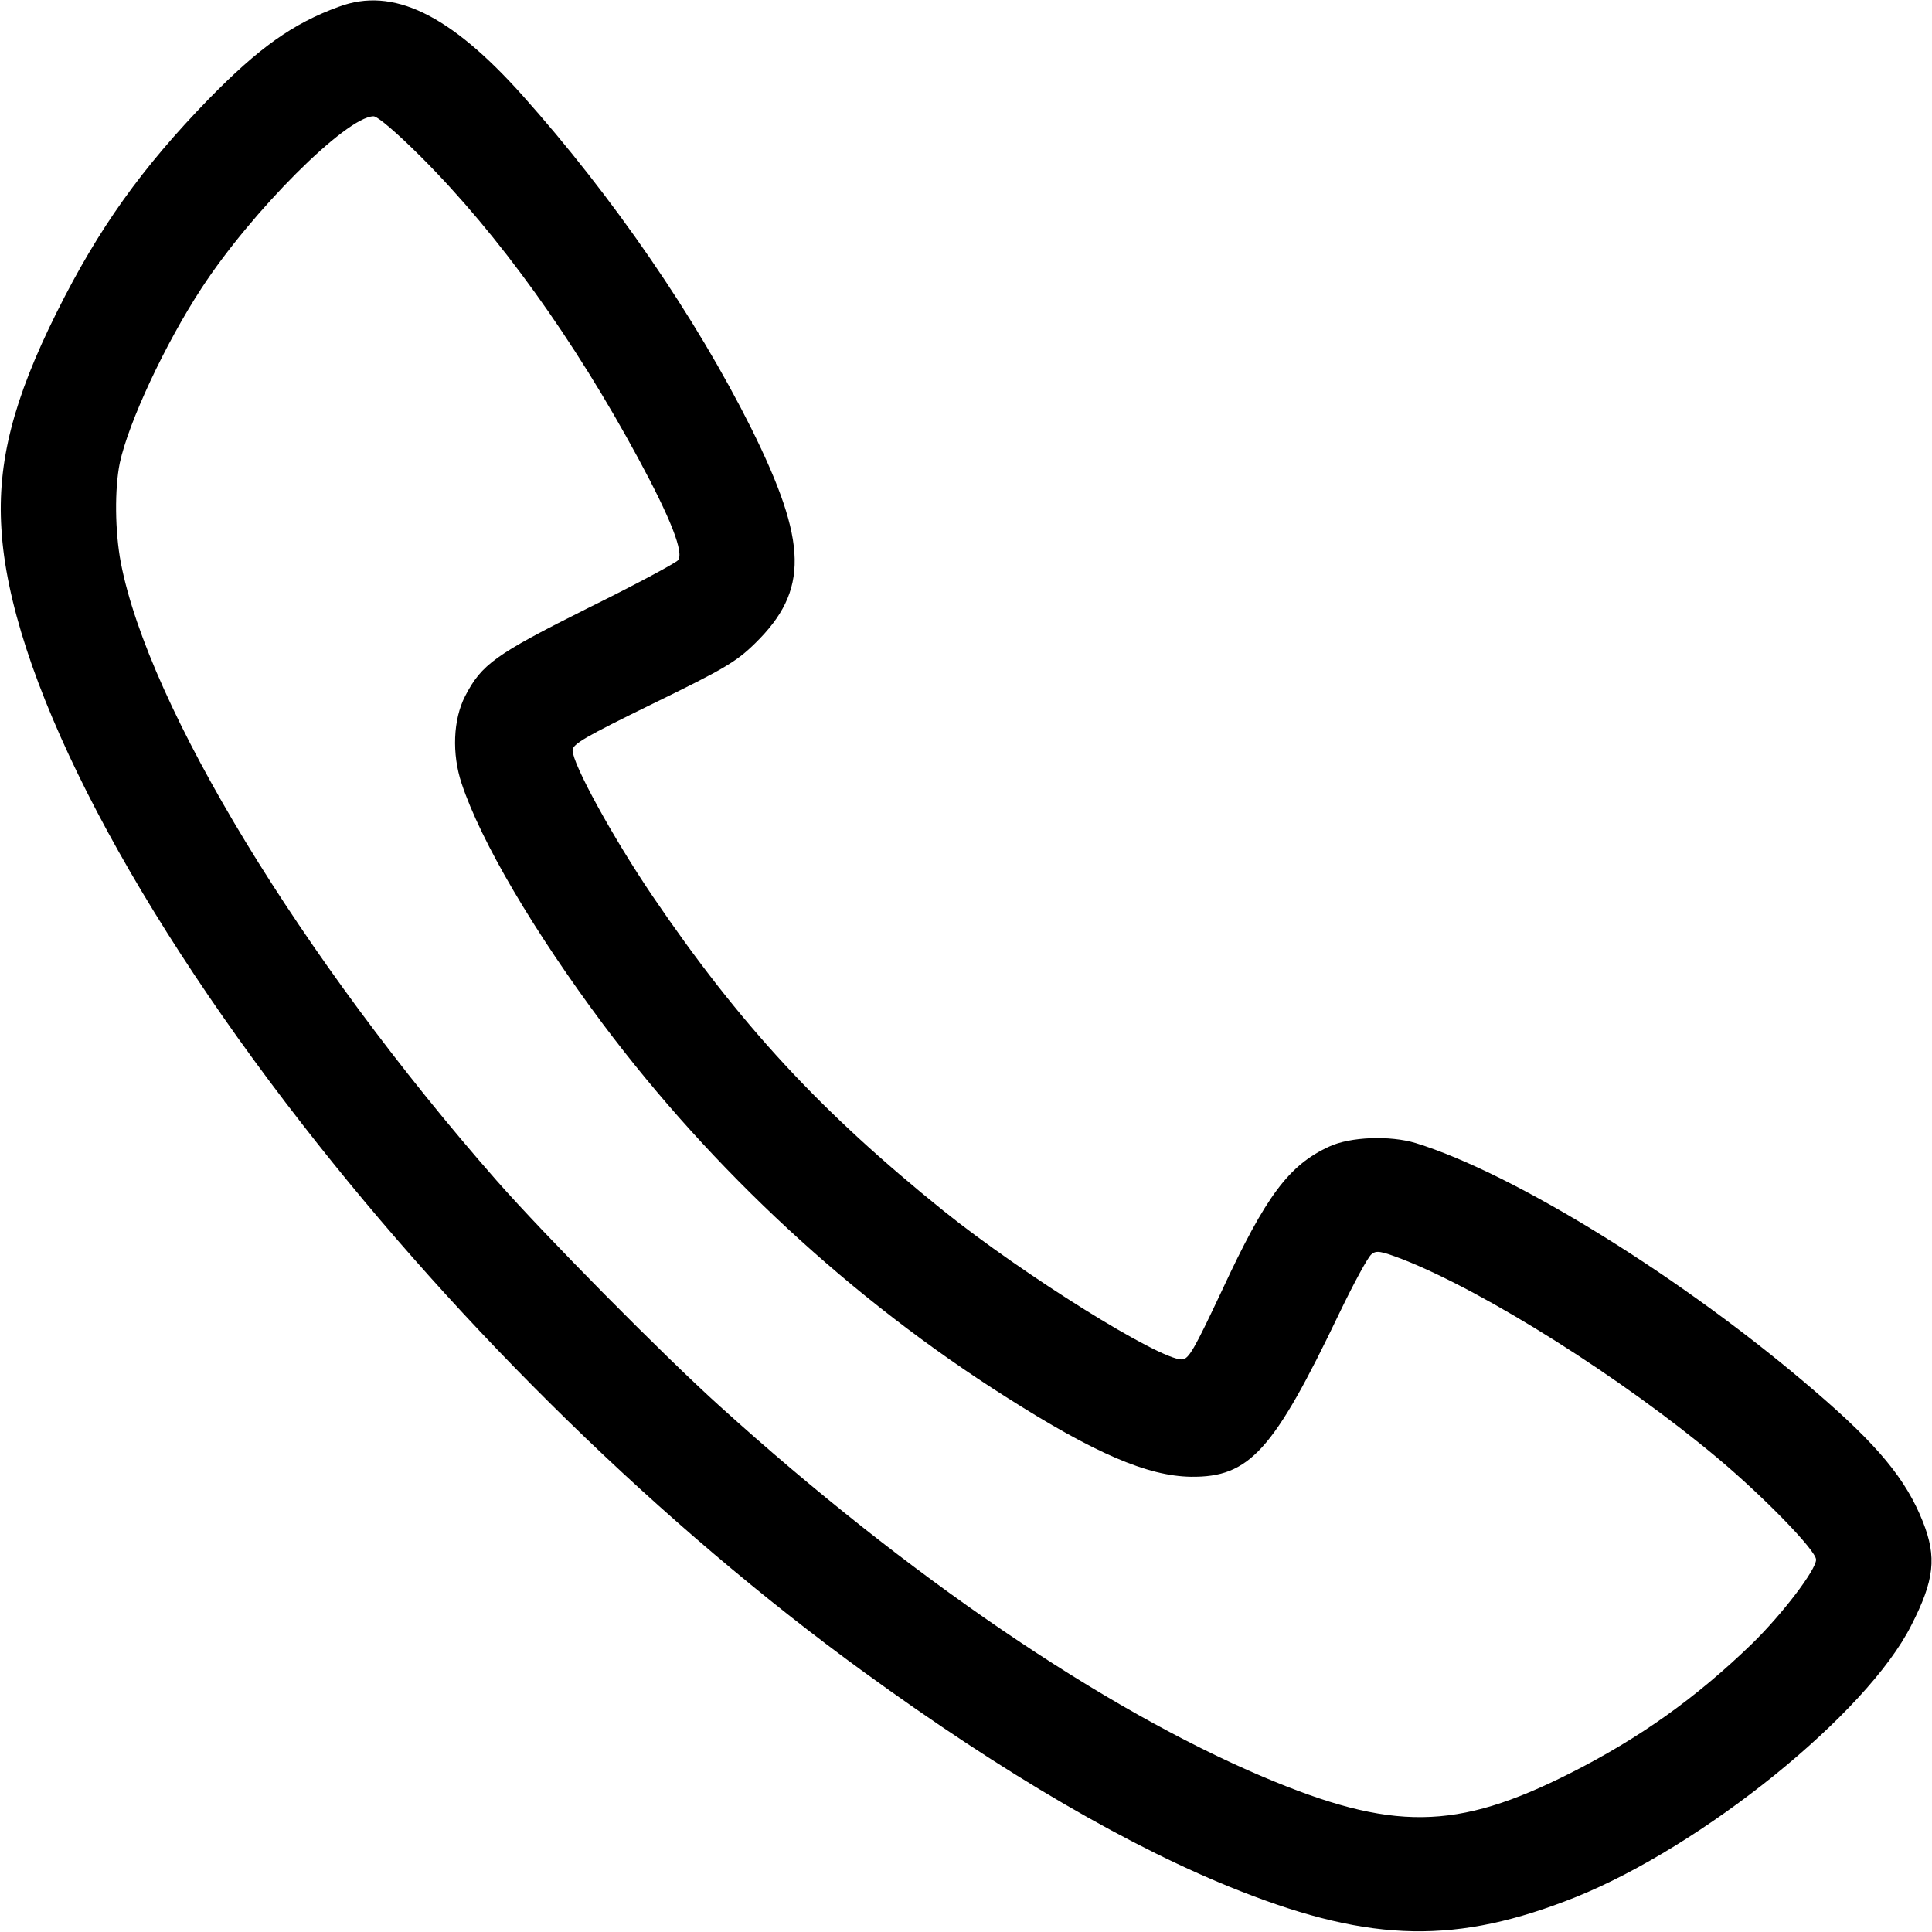 <?xml version="1.0" standalone="no"?>
<!DOCTYPE svg PUBLIC "-//W3C//DTD SVG 20010904//EN"
 "http://www.w3.org/TR/2001/REC-SVG-20010904/DTD/svg10.dtd">
<svg version="1.0" xmlns="http://www.w3.org/2000/svg"
 width="550px" height="550px" viewBox="0 0 550 550"
 preserveAspectRatio="xMidYMid meet">

<g transform="translate(0,550) scale(0.1,-0.1)"
fill="#000000" stroke="none">
<path d="M965 5481 c-132 -48 -228 -117 -371 -263 -191 -197 -313 -367 -433
-608 -123 -247 -169 -426 -157 -615 23 -404 343 -1036 857 -1696 458 -589
1025 -1142 1597 -1558 400 -291 765 -504 1074 -625 374 -147 617 -151 953 -17
363 146 830 523 956 774 66 129 73 194 33 295 -48 121 -128 218 -309 373 -369
318 -853 618 -1135 705 -73 22 -186 18 -246 -10 -115 -53 -180 -140 -305 -409
-80 -170 -95 -197 -115 -197 -65 0 -450 240 -678 423 -349 281 -580 530 -829
897 -113 167 -227 375 -227 414 0 18 37 39 229 133 203 99 237 119 291 172
153 150 150 286 -11 611 -159 318 -394 660 -653 950 -206 230 -368 308 -521
251z m234 -428 c221 -221 436 -521 618 -858 92 -170 131 -269 113 -290 -7 -8
-122 -70 -256 -136 -264 -132 -303 -160 -350 -251 -34 -66 -38 -164 -10 -248
55 -166 206 -422 403 -686 312 -416 708 -783 1147 -1061 253 -161 403 -225
526 -227 167 -2 235 73 424 468 40 83 80 157 90 165 14 12 26 10 89 -14 237
-93 626 -339 898 -567 131 -110 279 -262 279 -288 0 -29 -96 -155 -182 -239
-159 -154 -320 -269 -518 -369 -325 -164 -506 -166 -875 -10 -455 193 -1011
571 -1545 1054 -163 147 -498 486 -637 644 -557 635 -990 1348 -1069 1758 -17
89 -18 211 -3 284 25 116 129 339 233 498 143 219 411 487 489 489 11 1 68
-48 136 -116z"/>
</g>
</svg>
